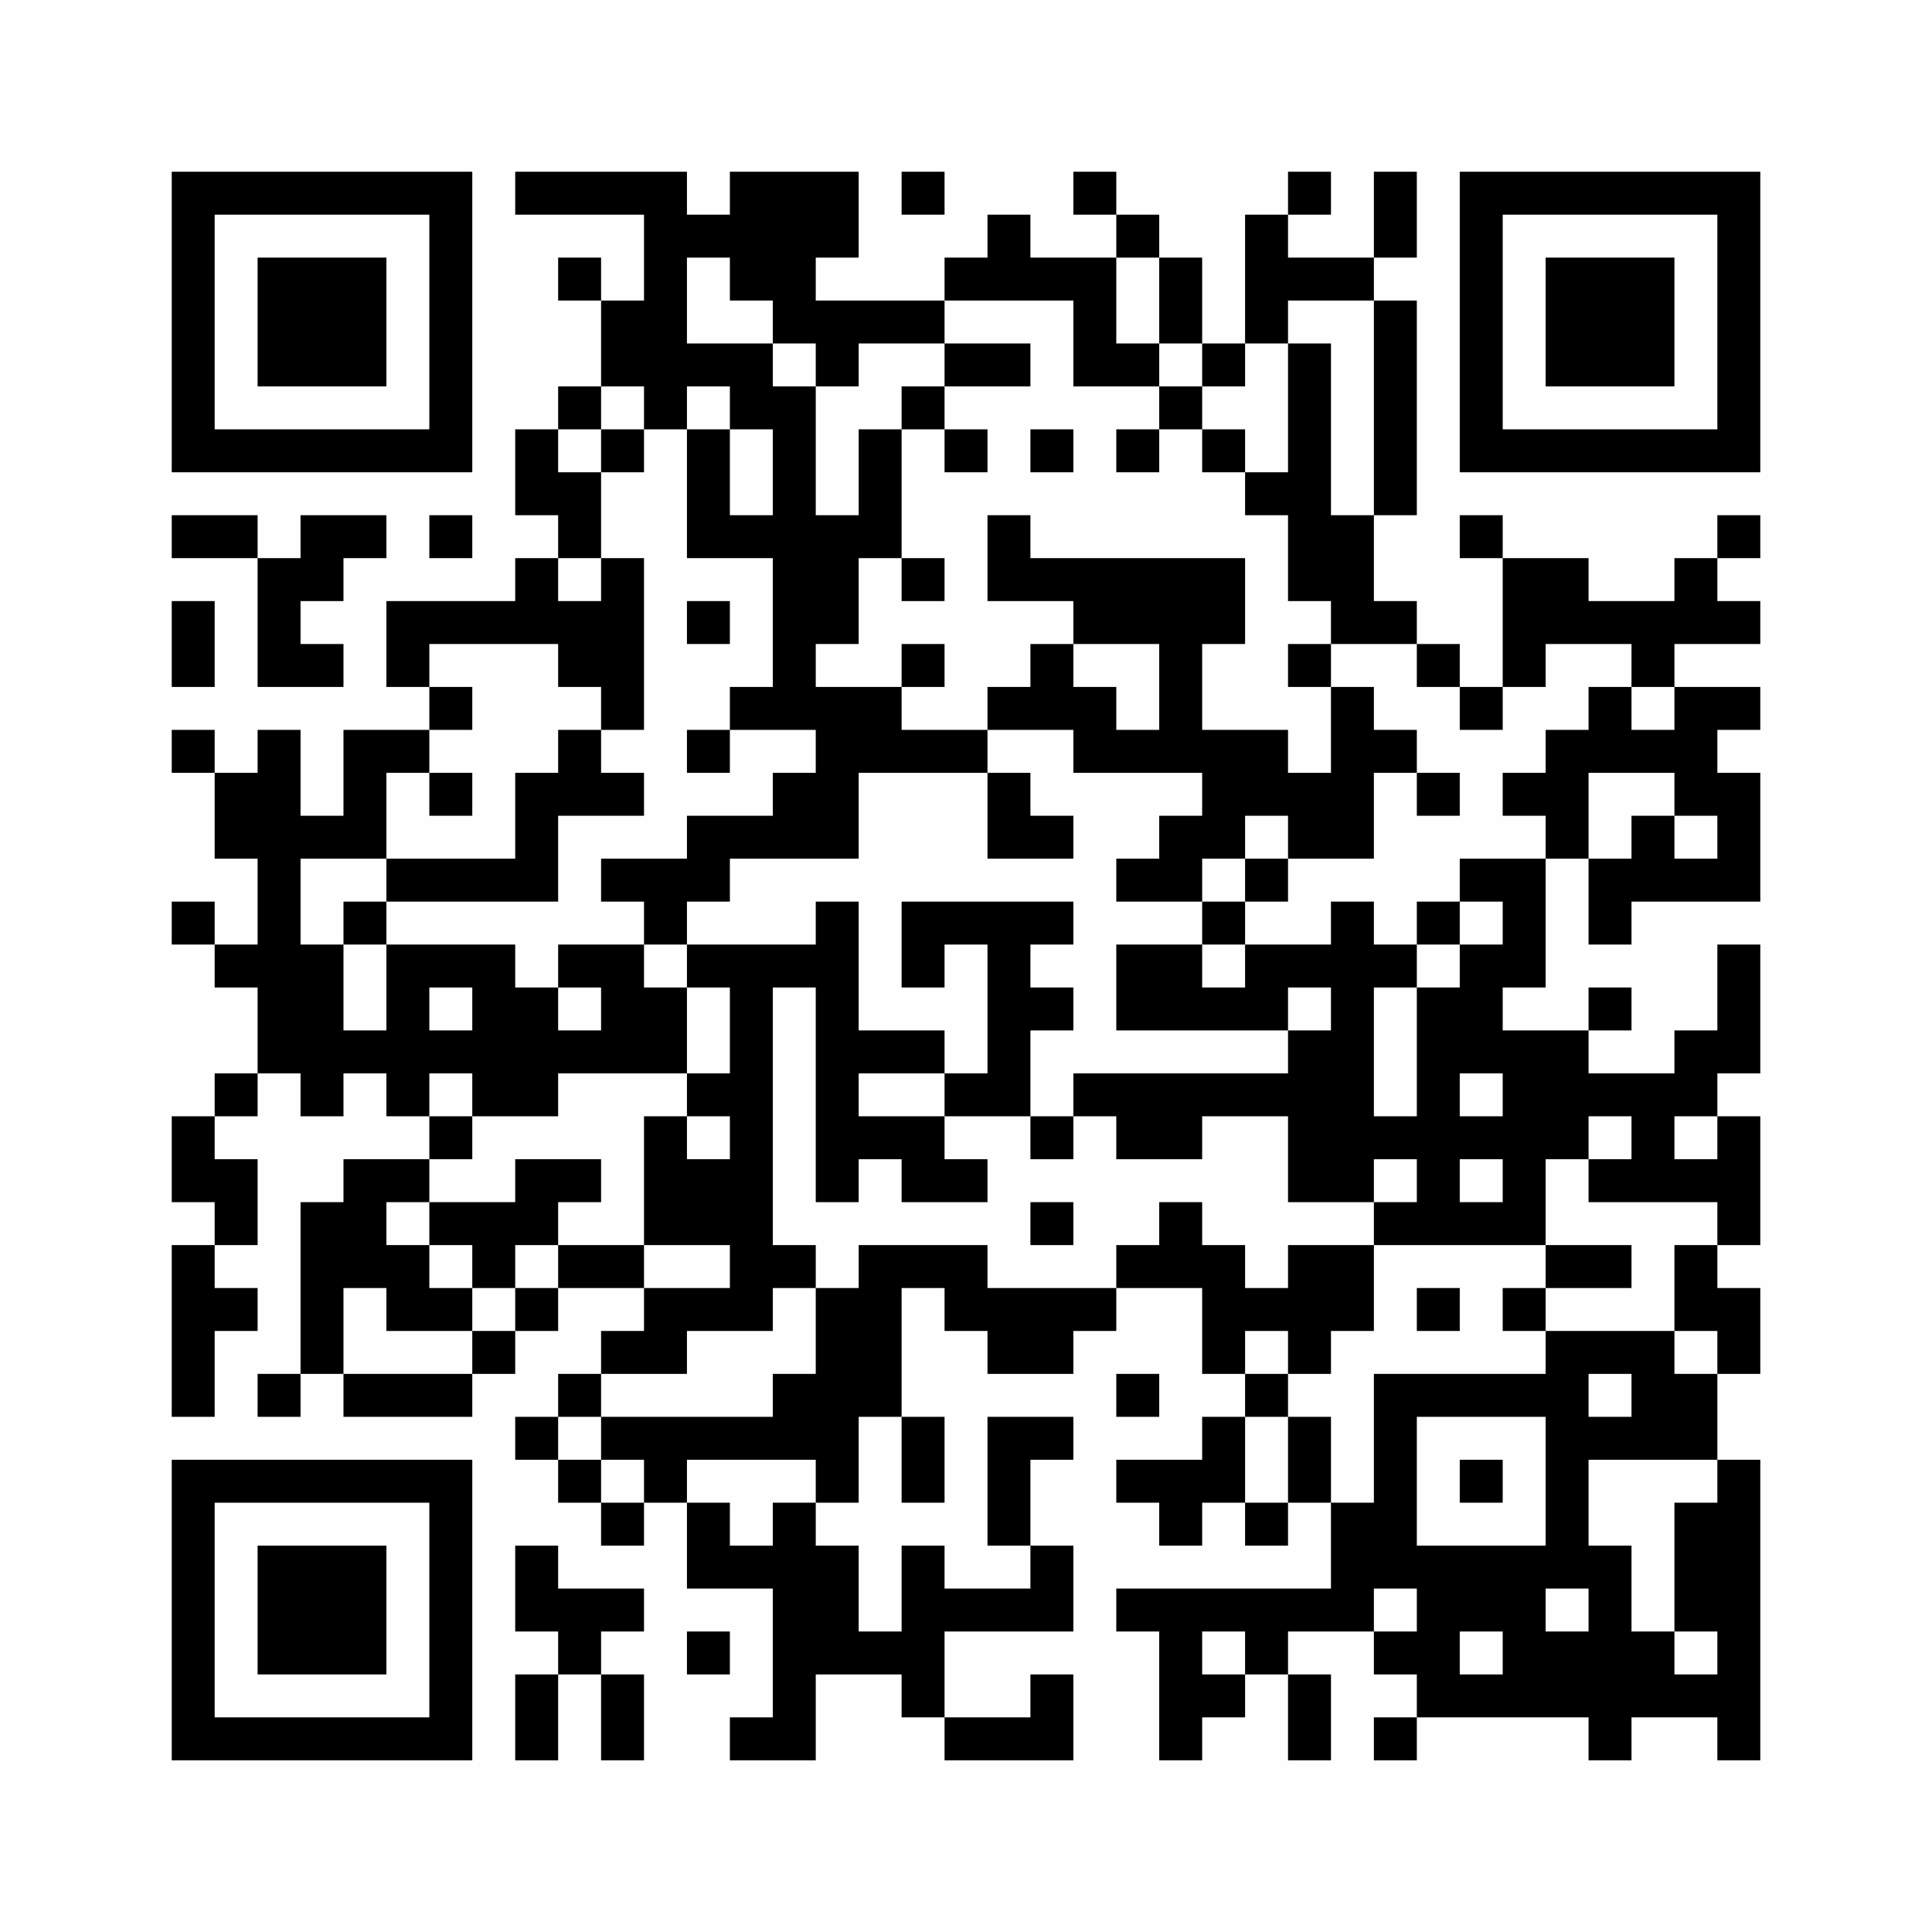<?xml version="1.0" encoding="UTF-8"?>
<svg xmlns="http://www.w3.org/2000/svg" version="1.1" width="256" height="256" viewBox="0 0 256 256"><rect x="0" y="0" width="256" height="256" fill="#fefefe"/><g transform="scale(5.689)"><g transform="translate(4.000,4.000)"><path fill-rule="evenodd" d="M8 0L8 1L11 1L11 3L10 3L10 2L9 2L9 3L10 3L10 5L9 5L9 6L8 6L8 8L9 8L9 9L8 9L8 10L5 10L5 12L6 12L6 13L4 13L4 15L3 15L3 13L2 13L2 14L1 14L1 13L0 13L0 14L1 14L1 16L2 16L2 18L1 18L1 17L0 17L0 18L1 18L1 19L2 19L2 21L1 21L1 22L0 22L0 24L1 24L1 25L0 25L0 29L1 29L1 27L2 27L2 26L1 26L1 25L2 25L2 23L1 23L1 22L2 22L2 21L3 21L3 22L4 22L4 21L5 21L5 22L6 22L6 23L4 23L4 24L3 24L3 28L2 28L2 29L3 29L3 28L4 28L4 29L7 29L7 28L8 28L8 27L9 27L9 26L11 26L11 27L10 27L10 28L9 28L9 29L8 29L8 30L9 30L9 31L10 31L10 32L11 32L11 31L12 31L12 33L14 33L14 36L13 36L13 37L15 37L15 35L17 35L17 36L18 36L18 37L21 37L21 35L20 35L20 36L18 36L18 34L21 34L21 32L20 32L20 30L21 30L21 29L19 29L19 32L20 32L20 33L18 33L18 32L17 32L17 34L16 34L16 32L15 32L15 31L16 31L16 29L17 29L17 31L18 31L18 29L17 29L17 26L18 26L18 27L19 27L19 28L21 28L21 27L22 27L22 26L24 26L24 28L25 28L25 29L24 29L24 30L22 30L22 31L23 31L23 32L24 32L24 31L25 31L25 32L26 32L26 31L27 31L27 33L22 33L22 34L23 34L23 37L24 37L24 36L25 36L25 35L26 35L26 37L27 37L27 35L26 35L26 34L28 34L28 35L29 35L29 36L28 36L28 37L29 37L29 36L33 36L33 37L34 37L34 36L36 36L36 37L37 37L37 30L36 30L36 28L37 28L37 26L36 26L36 25L37 25L37 22L36 22L36 21L37 21L37 18L36 18L36 20L35 20L35 21L33 21L33 20L34 20L34 19L33 19L33 20L31 20L31 19L32 19L32 16L33 16L33 18L34 18L34 17L37 17L37 14L36 14L36 13L37 13L37 12L35 12L35 11L37 11L37 10L36 10L36 9L37 9L37 8L36 8L36 9L35 9L35 10L33 10L33 9L31 9L31 8L30 8L30 9L31 9L31 12L30 12L30 11L29 11L29 10L28 10L28 8L29 8L29 3L28 3L28 2L29 2L29 0L28 0L28 2L26 2L26 1L27 1L27 0L26 0L26 1L25 1L25 4L24 4L24 2L23 2L23 1L22 1L22 0L21 0L21 1L22 1L22 2L20 2L20 1L19 1L19 2L18 2L18 3L15 3L15 2L16 2L16 0L13 0L13 1L12 1L12 0ZM17 0L17 1L18 1L18 0ZM12 2L12 4L14 4L14 5L15 5L15 8L16 8L16 6L17 6L17 9L16 9L16 11L15 11L15 12L17 12L17 13L19 13L19 14L16 14L16 16L13 16L13 17L12 17L12 18L11 18L11 17L10 17L10 16L12 16L12 15L14 15L14 14L15 14L15 13L13 13L13 12L14 12L14 9L12 9L12 6L13 6L13 8L14 8L14 6L13 6L13 5L12 5L12 6L11 6L11 5L10 5L10 6L9 6L9 7L10 7L10 9L9 9L9 10L10 10L10 9L11 9L11 13L10 13L10 12L9 12L9 11L6 11L6 12L7 12L7 13L6 13L6 14L5 14L5 16L3 16L3 18L4 18L4 20L5 20L5 18L8 18L8 19L9 19L9 20L10 20L10 19L9 19L9 18L11 18L11 19L12 19L12 21L9 21L9 22L7 22L7 21L6 21L6 22L7 22L7 23L6 23L6 24L5 24L5 25L6 25L6 26L7 26L7 27L5 27L5 26L4 26L4 28L7 28L7 27L8 27L8 26L9 26L9 25L11 25L11 26L13 26L13 25L11 25L11 22L12 22L12 23L13 23L13 22L12 22L12 21L13 21L13 19L12 19L12 18L15 18L15 17L16 17L16 20L18 20L18 21L16 21L16 22L18 22L18 23L19 23L19 24L17 24L17 23L16 23L16 24L15 24L15 19L14 19L14 25L15 25L15 26L14 26L14 27L12 27L12 28L10 28L10 29L9 29L9 30L10 30L10 31L11 31L11 30L10 30L10 29L14 29L14 28L15 28L15 26L16 26L16 25L19 25L19 26L22 26L22 25L23 25L23 24L24 24L24 25L25 25L25 26L26 26L26 25L28 25L28 27L27 27L27 28L26 28L26 27L25 27L25 28L26 28L26 29L25 29L25 31L26 31L26 29L27 29L27 31L28 31L28 28L32 28L32 27L35 27L35 28L36 28L36 27L35 27L35 25L36 25L36 24L33 24L33 23L34 23L34 22L33 22L33 23L32 23L32 25L28 25L28 24L29 24L29 23L28 23L28 24L26 24L26 22L24 22L24 23L22 23L22 22L21 22L21 21L26 21L26 20L27 20L27 19L26 19L26 20L22 20L22 18L24 18L24 19L25 19L25 18L27 18L27 17L28 17L28 18L29 18L29 19L28 19L28 22L29 22L29 19L30 19L30 18L31 18L31 17L30 17L30 16L32 16L32 15L31 15L31 14L32 14L32 13L33 13L33 12L34 12L34 13L35 13L35 12L34 12L34 11L32 11L32 12L31 12L31 13L30 13L30 12L29 12L29 11L27 11L27 10L26 10L26 8L25 8L25 7L26 7L26 4L27 4L27 8L28 8L28 3L26 3L26 4L25 4L25 5L24 5L24 4L23 4L23 2L22 2L22 4L23 4L23 5L21 5L21 3L18 3L18 4L16 4L16 5L15 5L15 4L14 4L14 3L13 3L13 2ZM18 4L18 5L17 5L17 6L18 6L18 7L19 7L19 6L18 6L18 5L20 5L20 4ZM23 5L23 6L22 6L22 7L23 7L23 6L24 6L24 7L25 7L25 6L24 6L24 5ZM10 6L10 7L11 7L11 6ZM20 6L20 7L21 7L21 6ZM0 8L0 9L2 9L2 12L4 12L4 11L3 11L3 10L4 10L4 9L5 9L5 8L3 8L3 9L2 9L2 8ZM6 8L6 9L7 9L7 8ZM19 8L19 10L21 10L21 11L20 11L20 12L19 12L19 13L21 13L21 14L24 14L24 15L23 15L23 16L22 16L22 17L24 17L24 18L25 18L25 17L26 17L26 16L28 16L28 14L29 14L29 15L30 15L30 14L29 14L29 13L28 13L28 12L27 12L27 11L26 11L26 12L27 12L27 14L26 14L26 13L24 13L24 11L25 11L25 9L20 9L20 8ZM17 9L17 10L18 10L18 9ZM0 10L0 12L1 12L1 10ZM12 10L12 11L13 11L13 10ZM17 11L17 12L18 12L18 11ZM21 11L21 12L22 12L22 13L23 13L23 11ZM9 13L9 14L8 14L8 16L5 16L5 17L4 17L4 18L5 18L5 17L9 17L9 15L11 15L11 14L10 14L10 13ZM12 13L12 14L13 14L13 13ZM6 14L6 15L7 15L7 14ZM19 14L19 16L21 16L21 15L20 15L20 14ZM33 14L33 16L34 16L34 15L35 15L35 16L36 16L36 15L35 15L35 14ZM25 15L25 16L24 16L24 17L25 17L25 16L26 16L26 15ZM17 17L17 19L18 19L18 18L19 18L19 21L18 21L18 22L20 22L20 23L21 23L21 22L20 22L20 20L21 20L21 19L20 19L20 18L21 18L21 17ZM29 17L29 18L30 18L30 17ZM6 19L6 20L7 20L7 19ZM30 21L30 22L31 22L31 21ZM35 22L35 23L36 23L36 22ZM8 23L8 24L6 24L6 25L7 25L7 26L8 26L8 25L9 25L9 24L10 24L10 23ZM30 23L30 24L31 24L31 23ZM20 24L20 25L21 25L21 24ZM32 25L32 26L31 26L31 27L32 27L32 26L34 26L34 25ZM29 26L29 27L30 27L30 26ZM22 28L22 29L23 29L23 28ZM33 28L33 29L34 29L34 28ZM29 29L29 32L32 32L32 29ZM12 30L12 31L13 31L13 32L14 32L14 31L15 31L15 30ZM30 30L30 31L31 31L31 30ZM33 30L33 32L34 32L34 34L35 34L35 35L36 35L36 34L35 34L35 31L36 31L36 30ZM8 32L8 34L9 34L9 35L8 35L8 37L9 37L9 35L10 35L10 37L11 37L11 35L10 35L10 34L11 34L11 33L9 33L9 32ZM28 33L28 34L29 34L29 33ZM32 33L32 34L33 34L33 33ZM12 34L12 35L13 35L13 34ZM24 34L24 35L25 35L25 34ZM30 34L30 35L31 35L31 34ZM0 0L0 7L7 7L7 0ZM1 1L1 6L6 6L6 1ZM2 2L2 5L5 5L5 2ZM37 0L30 0L30 7L37 7ZM36 1L31 1L31 6L36 6ZM35 2L32 2L32 5L35 5ZM0 37L7 37L7 30L0 30ZM1 36L6 36L6 31L1 31ZM2 35L5 35L5 32L2 32Z" fill="#000000"/></g></g></svg>
